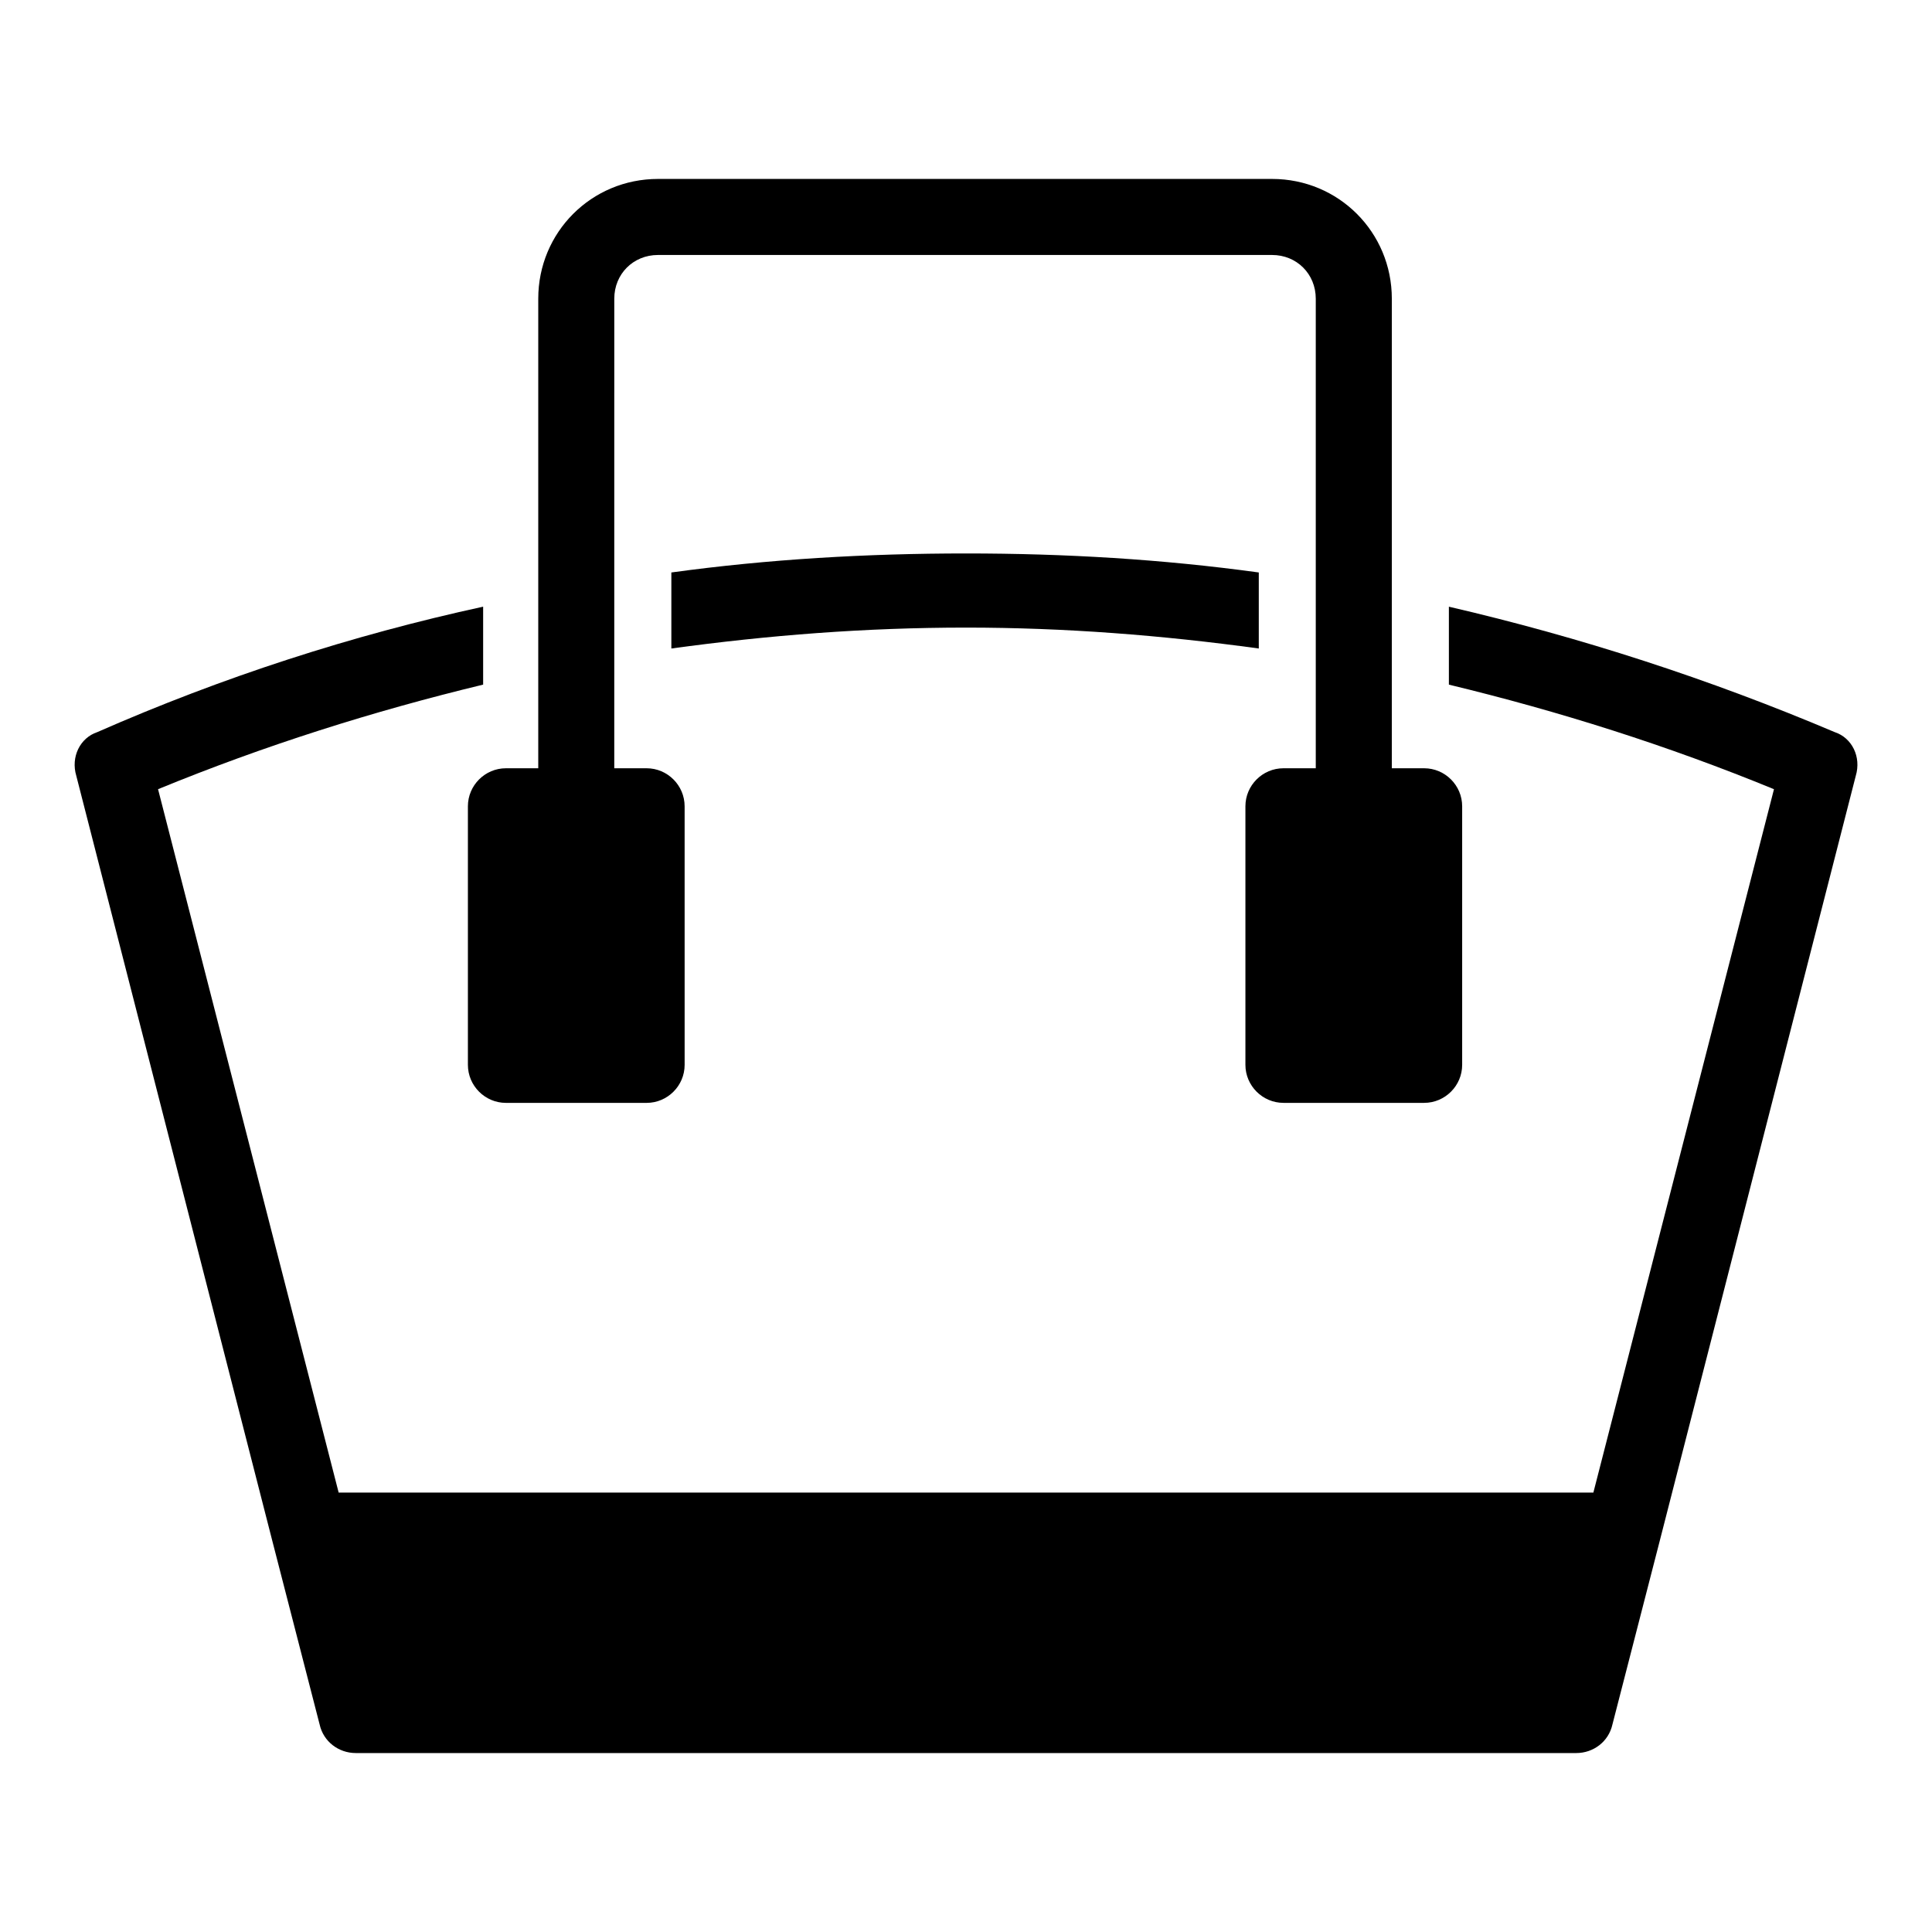 <?xml version="1.0" encoding="UTF-8"?>
<!-- Uploaded to: SVG Repo, www.svgrepo.com, Generator: SVG Repo Mixer Tools -->
<svg fill="#000000" width="800px" height="800px" version="1.1" viewBox="144 144 512 512" xmlns="http://www.w3.org/2000/svg">
 <g>
  <path d="m630.24 338.03c-33.25-14.105-67.512-25.191-102.27-33.25v20.656c29.223 7.055 57.938 16.121 86.152 27.711l-47.863 186.41-332.51-0.004-47.863-186.41c28.215-11.586 56.93-20.656 86.152-27.711v-20.656c-34.762 7.559-69.023 18.641-102.27 33.25-4.535 1.516-7.055 6.551-5.543 11.59l51.891 202.53 12.594 48.871c1.008 4.535 5.039 7.559 9.574 7.559h323.45c4.535 0 8.566-3.023 9.574-7.559l12.594-48.871 51.895-202.53c1.512-5.039-1.008-10.074-5.543-11.586z"/>
  <path d="m477.59 295.71c-25.695-3.527-51.387-5.039-77.586-5.039s-52.395 1.512-78.09 5.039v20.152c25.695-3.527 51.387-5.543 78.09-5.543 26.199 0 51.891 2.016 77.586 5.543z"/>
  <path d="m484.13 436.27h37.281c5.543 0 10.078-4.535 10.078-10.078v-68.516c0-5.543-4.535-10.078-10.078-10.078h-8.566l0.004-124.44c0-17.633-14.105-31.738-31.738-31.738h-162.73c-17.633 0-31.738 14.105-31.738 31.738v124.44h-8.566c-5.543 0-10.078 4.535-10.078 10.078v68.52c0 5.543 4.535 10.078 10.078 10.078h37.281c5.543 0 10.078-4.535 10.078-10.078l-0.004-68.52c0-5.543-4.535-10.078-10.078-10.078h-8.566l0.004-124.44c0-6.551 5.039-11.586 11.586-11.586h162.73c6.551 0 11.586 5.039 11.586 11.586v124.44h-8.566c-5.543 0-10.078 4.535-10.078 10.078v68.52c0.008 5.539 4.543 10.074 10.082 10.074z"/>
 </g>
</svg>